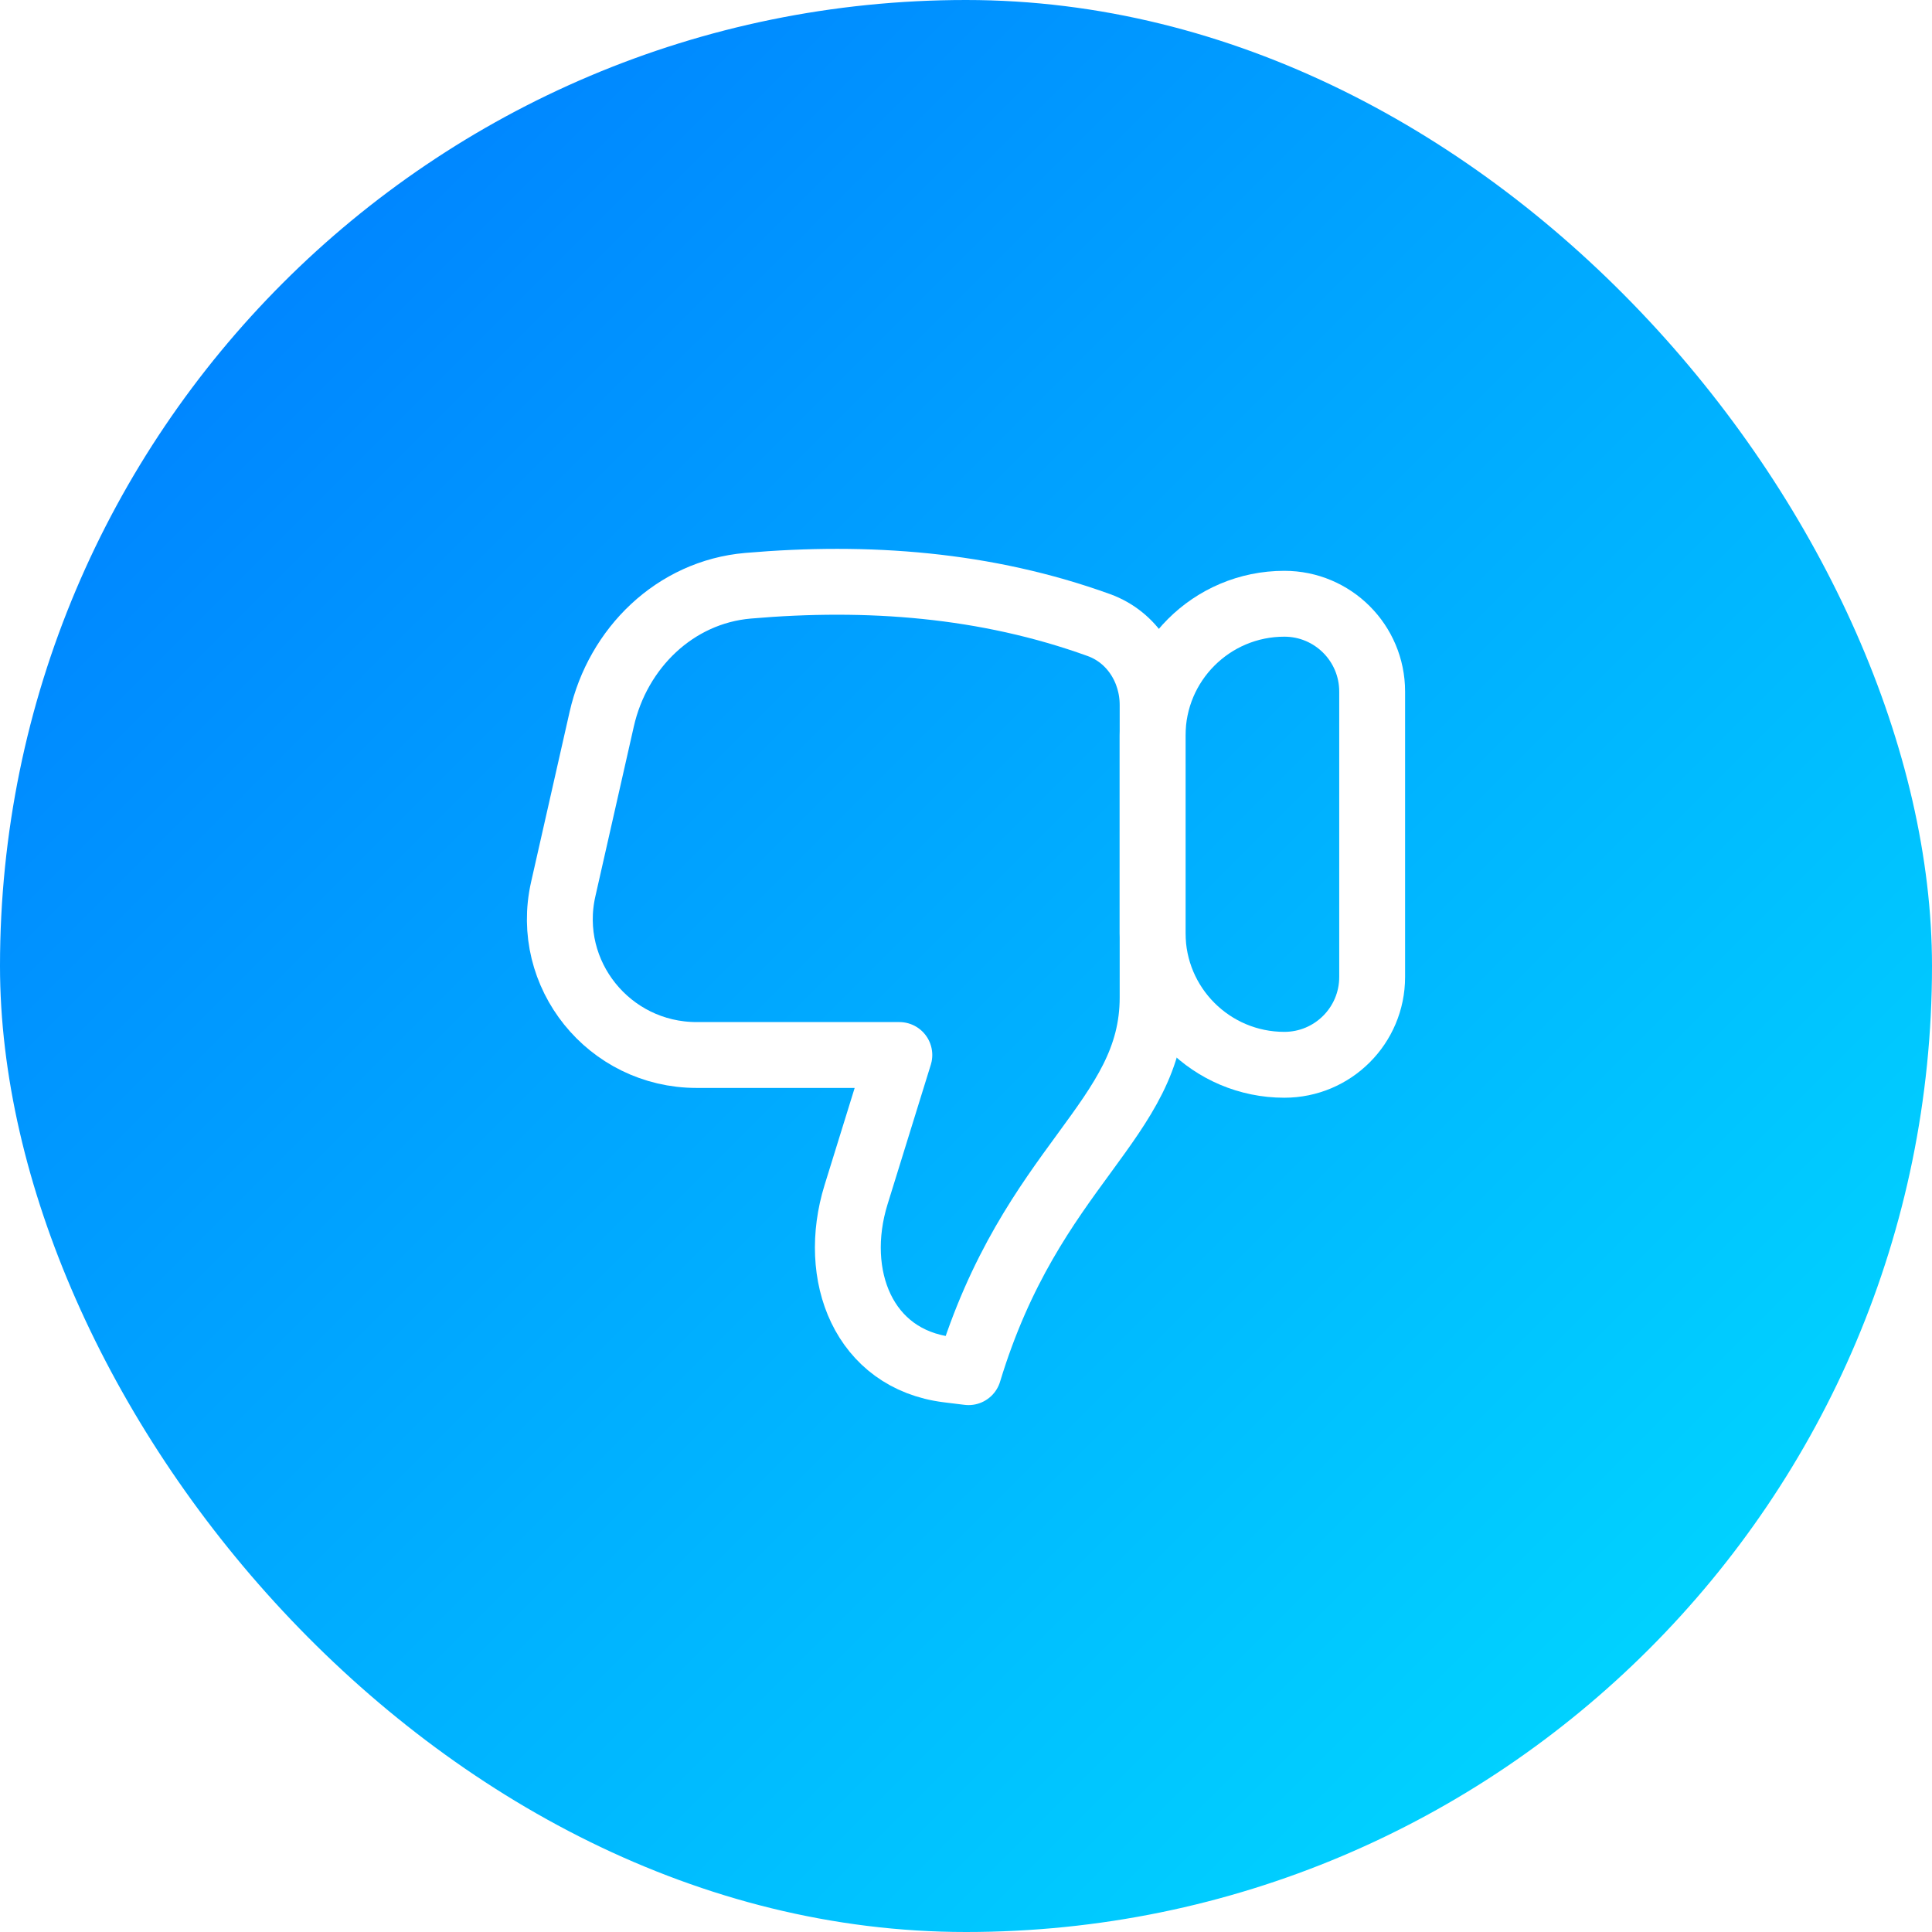 <svg width="44" height="44" viewBox="0 0 44 44" fill="none" xmlns="http://www.w3.org/2000/svg">
<g filter="url(#filter0_n_728_2669)">
<rect width="44" height="44" rx="22" fill="url(#paint0_linear_728_2669)"/>
<path d="M21.587 31.192L22.058 31.25C23.5 26.5 26.25 25.537 26.25 22.716V16.055C26.25 15.253 25.786 14.511 25.027 14.236C22.452 13.305 19.759 13.105 17.036 13.34C15.374 13.483 14.071 14.759 13.704 16.377L12.827 20.251C12.389 22.187 13.87 24.027 15.866 24.027H20.482L19.496 27.209C18.927 29.048 19.666 30.953 21.587 31.192Z" stroke="white" stroke-width="1.5" stroke-linejoin="round"/>
<path d="M31.25 22.25C31.25 23.355 30.355 24.25 29.25 24.25C27.593 24.25 26.25 22.907 26.25 21.25V16.75C26.25 15.093 27.593 13.75 29.25 13.75C30.355 13.75 31.25 14.645 31.25 15.75V22.25Z" stroke="white" stroke-width="1.5" stroke-linejoin="round"/>
</g>
<defs>
<filter id="filter0_n_728_2669" x="0" y="0" width="44" height="44" filterUnits="userSpaceOnUse" color-interpolation-filters="sRGB">
<feFlood flood-opacity="0" result="BackgroundImageFix"/>
<feBlend mode="normal" in="SourceGraphic" in2="BackgroundImageFix" result="shape"/>
<feTurbulence type="fractalNoise" baseFrequency="2.5 2.5" stitchTiles="stitch" numOctaves="3" result="noise" seed="5246" />
<feColorMatrix in="noise" type="luminanceToAlpha" result="alphaNoise" />
<feComponentTransfer in="alphaNoise" result="coloredNoise1">
<feFuncA type="discrete" tableValues="1 1 1 1 1 1 1 1 1 1 1 1 1 1 1 1 1 1 1 1 1 1 1 1 1 1 1 1 1 1 1 1 1 1 1 1 1 1 1 1 1 1 1 1 1 1 1 1 1 1 1 0 0 0 0 0 0 0 0 0 0 0 0 0 0 0 0 0 0 0 0 0 0 0 0 0 0 0 0 0 0 0 0 0 0 0 0 0 0 0 0 0 0 0 0 0 0 0 0 0 "/>
</feComponentTransfer>
<feComposite operator="in" in2="shape" in="coloredNoise1" result="noise1Clipped" />
<feFlood flood-color="rgba(255, 255, 255, 0.2)" result="color1Flood" />
<feComposite operator="in" in2="noise1Clipped" in="color1Flood" result="color1" />
<feMerge result="effect1_noise_728_2669">
<feMergeNode in="shape" />
<feMergeNode in="color1" />
</feMerge>
</filter>
<linearGradient id="paint0_linear_728_2669" x1="0" y1="0" x2="44" y2="44" gradientUnits="userSpaceOnUse">
<stop stop-color="#0077FF"/>
<stop offset="1" stop-color="#00E1FF"/>
</linearGradient>
</defs>
</svg>
